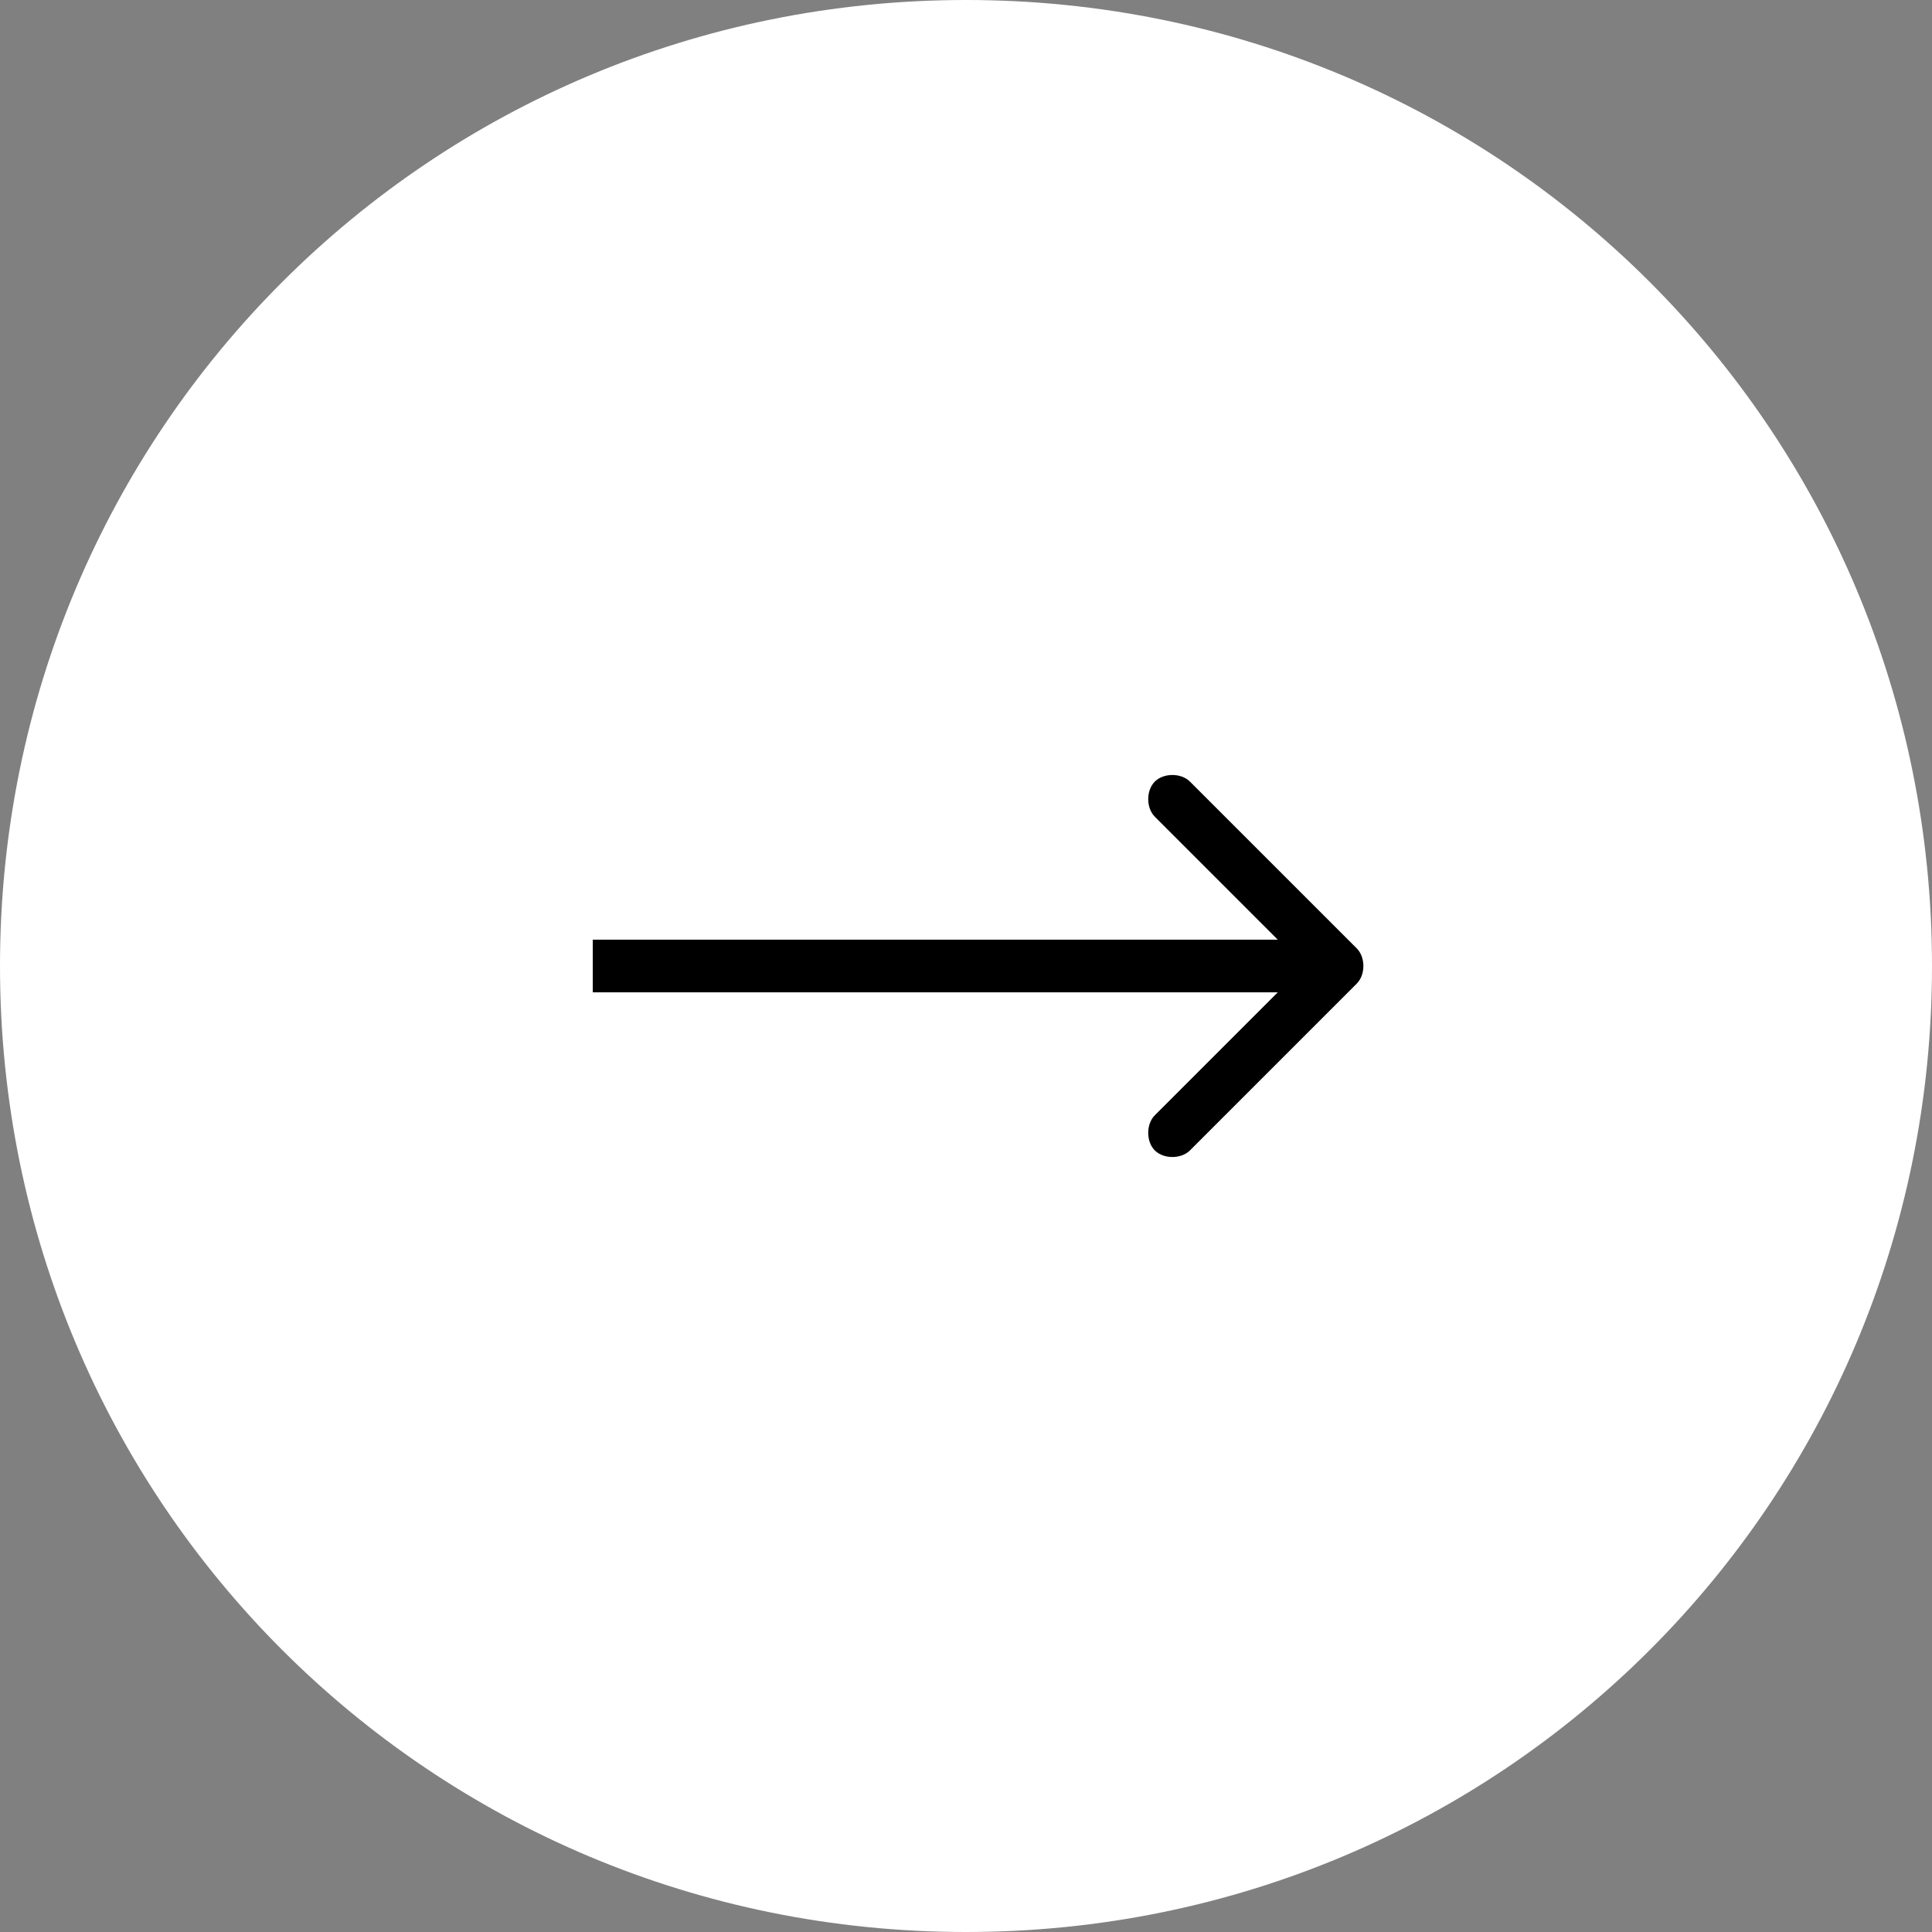 <?xml version="1.0" encoding="UTF-8"?>
<svg id="Layer_1" xmlns="http://www.w3.org/2000/svg" version="1.1" viewBox="0 0 44 44">
  <rect x="0" y="0" width="44" height="44" fill="#808080" stroke="none"/>
  <!-- Generator: Adobe Illustrator 29.1.0, SVG Export Plug-In . SVG Version: 2.1.0 Build 142)  -->
  <defs>
    <style>
      .st0 {
        fill: #fff;
      }
    </style>
  </defs>
  <path class="st0" d="M22,44h0C9.8,44,0,34.2,0,22h0C0,9.8,9.8,0,22,0h0c12.2,0,22,9.8,22,22h0c0,12.2-9.8,22-22,22Z"/>
  <path d="M30.9,22.4c.2-.2.2-.6,0-.8l-3.8-3.8c-.2-.2-.6-.2-.8,0-.2.2-.2.6,0,.8l3.4,3.4-3.4,3.4c-.2.2-.2.6,0,.8.2.2.6.2.8,0l3.8-3.8ZM13.5,22.6h17v-1.2H13.5v1.2Z"/>
</svg>